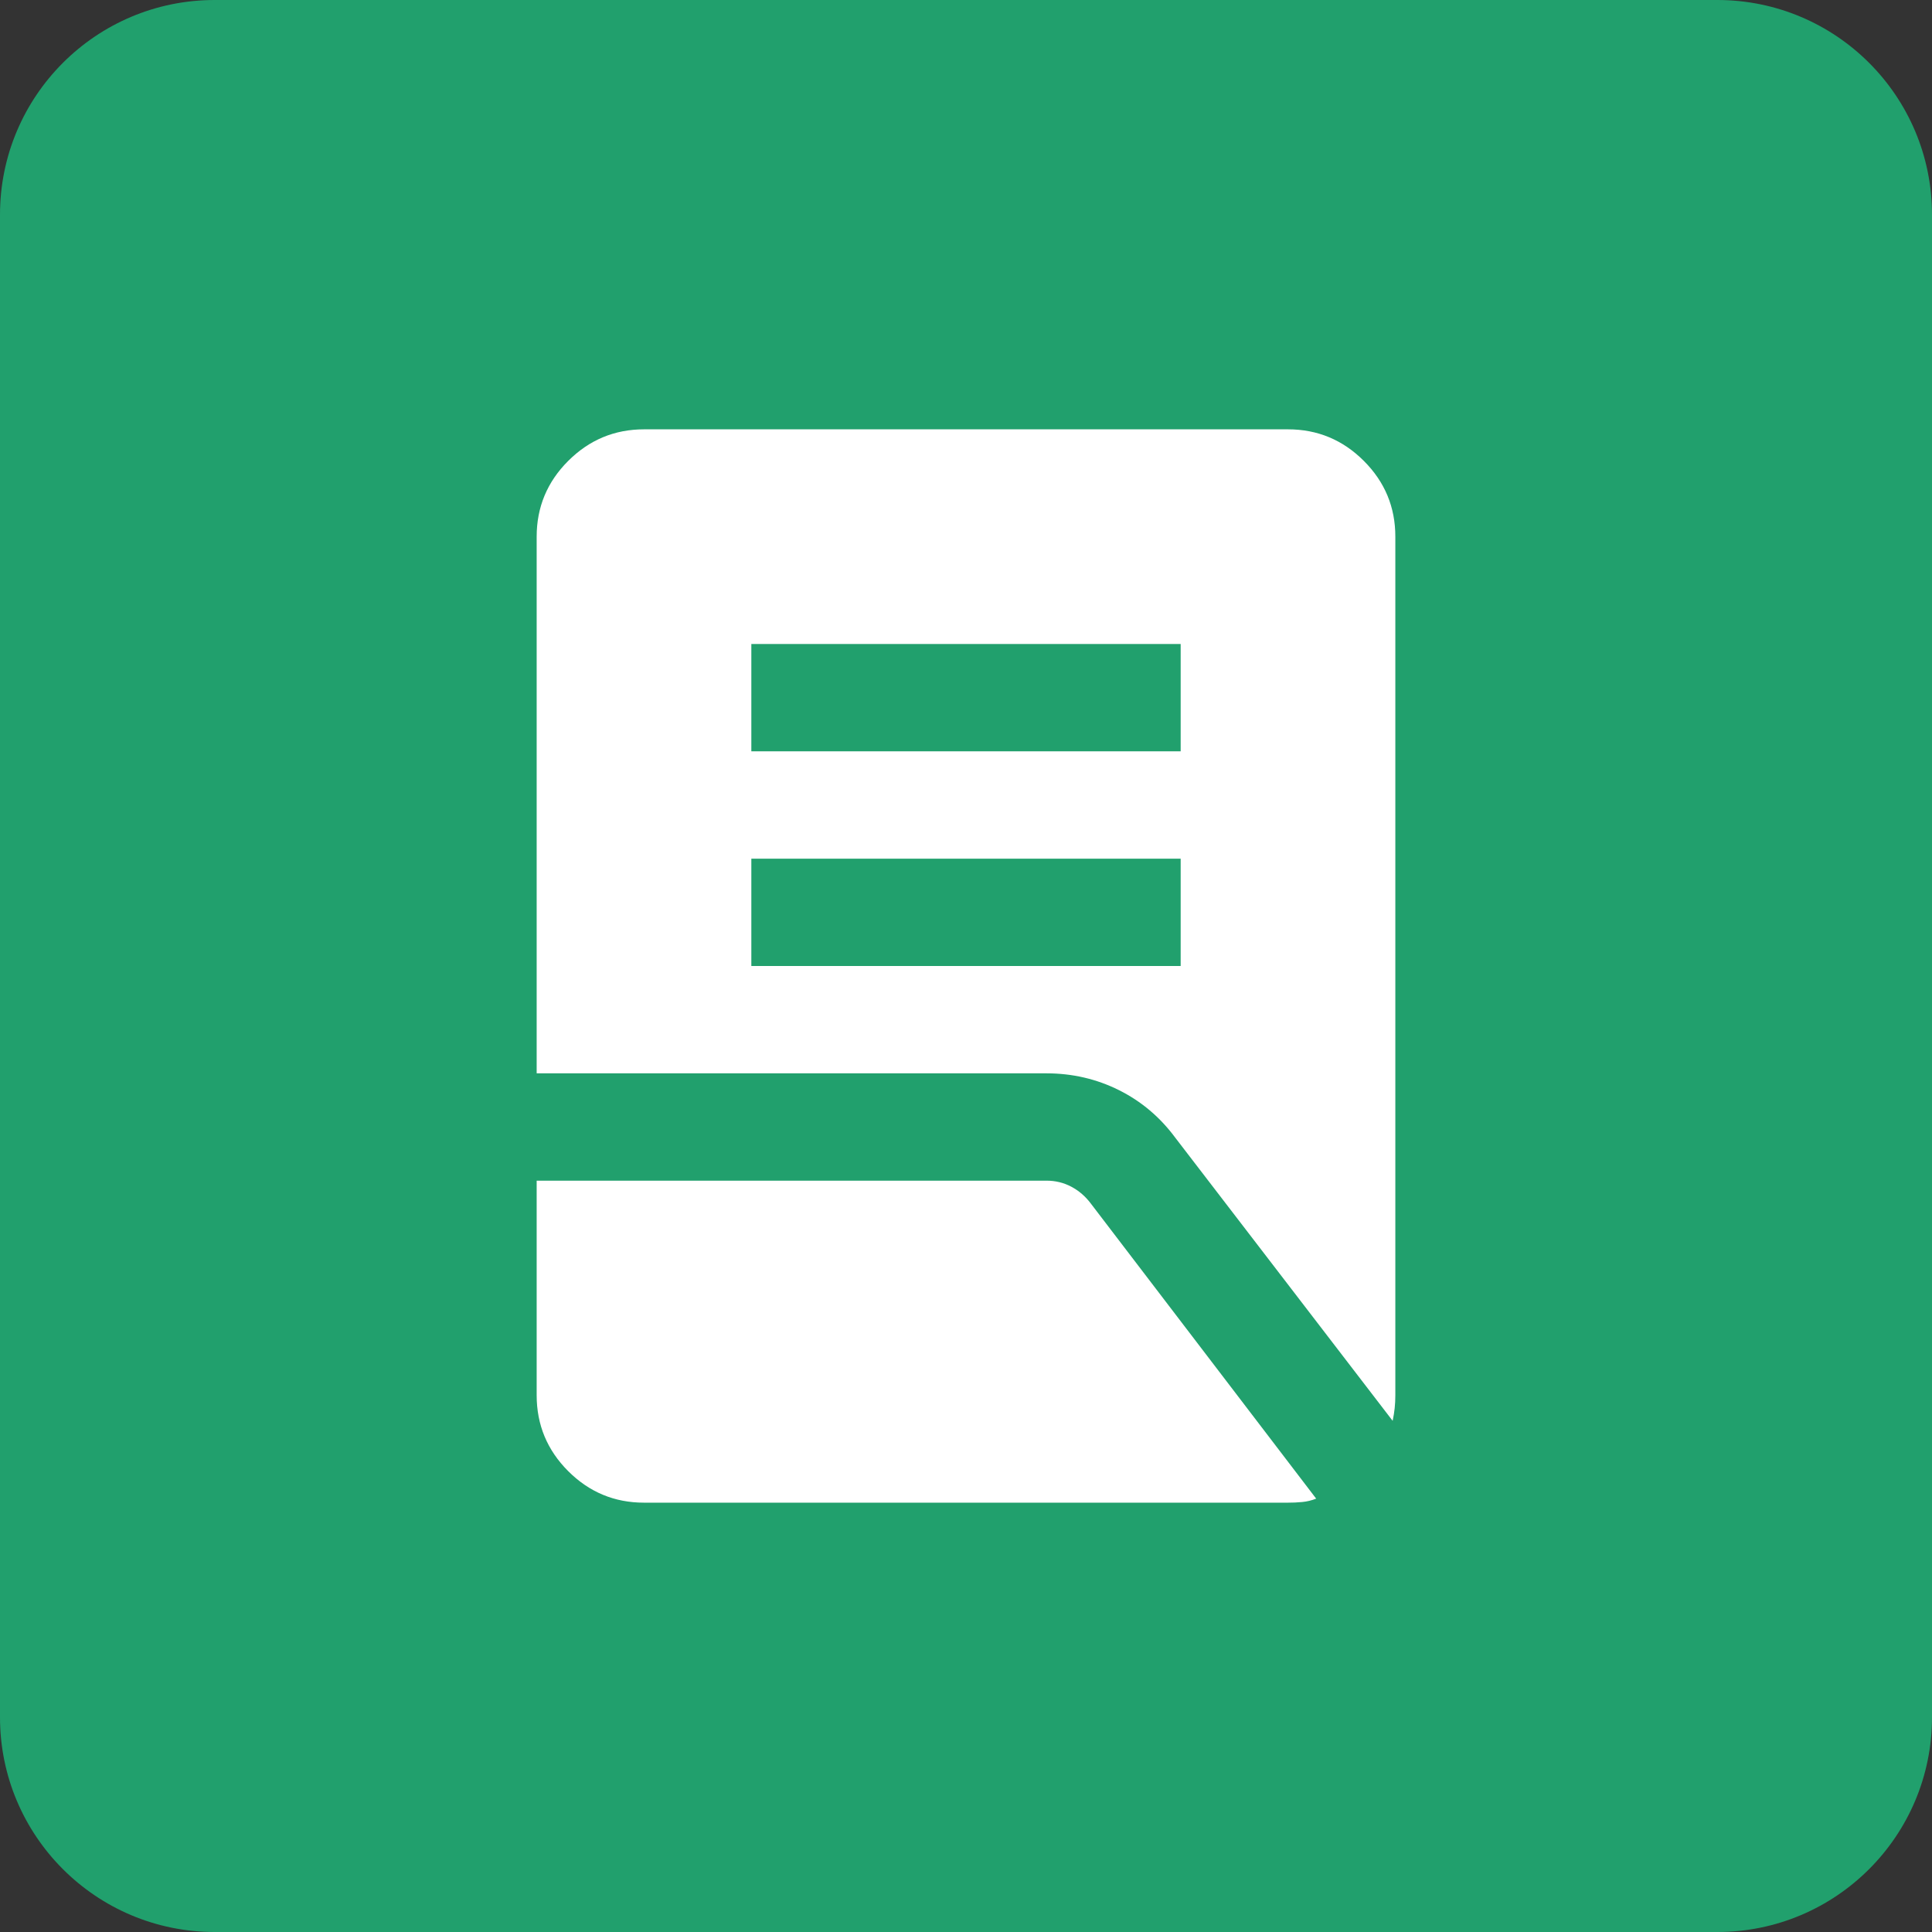 <svg width="72" height="72" viewBox="0 0 72 72" fill="none" xmlns="http://www.w3.org/2000/svg">
<rect x="0" y="0" width="72" height="72" fill="#333333" stroke="none"/>
<path d="M0 8C0 3.582 3.582 0 8 0H64C68.418 0 72 3.582 72 8V64C72 68.418 68.418 72 64 72H8C3.582 72 0 68.418 0 64V8Z" fill="#21A06D"/>
<path d="M28 36H44V32H28V36ZM28 28H44V24H28V28ZM51.9 52.95L43.8 42.4C43.233 41.633 42.533 41.042 41.7 40.626C40.867 40.21 39.967 40.001 39 40H20V20C20 18.9 20.392 17.959 21.176 17.176C21.96 16.393 22.901 16.001 24 16H48C49.1 16 50.042 16.392 50.826 17.176C51.61 17.96 52.001 18.901 52 20V52C52 52.166 51.992 52.325 51.976 52.476C51.96 52.627 51.935 52.785 51.9 52.95ZM24 56C22.9 56 21.959 55.608 21.176 54.826C20.393 54.043 20.001 53.101 20 52V44H39C39.333 44 39.642 44.075 39.926 44.226C40.21 44.377 40.451 44.585 40.65 44.85L49.05 55.85C48.883 55.916 48.709 55.959 48.526 55.976C48.343 55.993 48.168 56.001 48 56H24Z" fill="white"/>
</svg>
